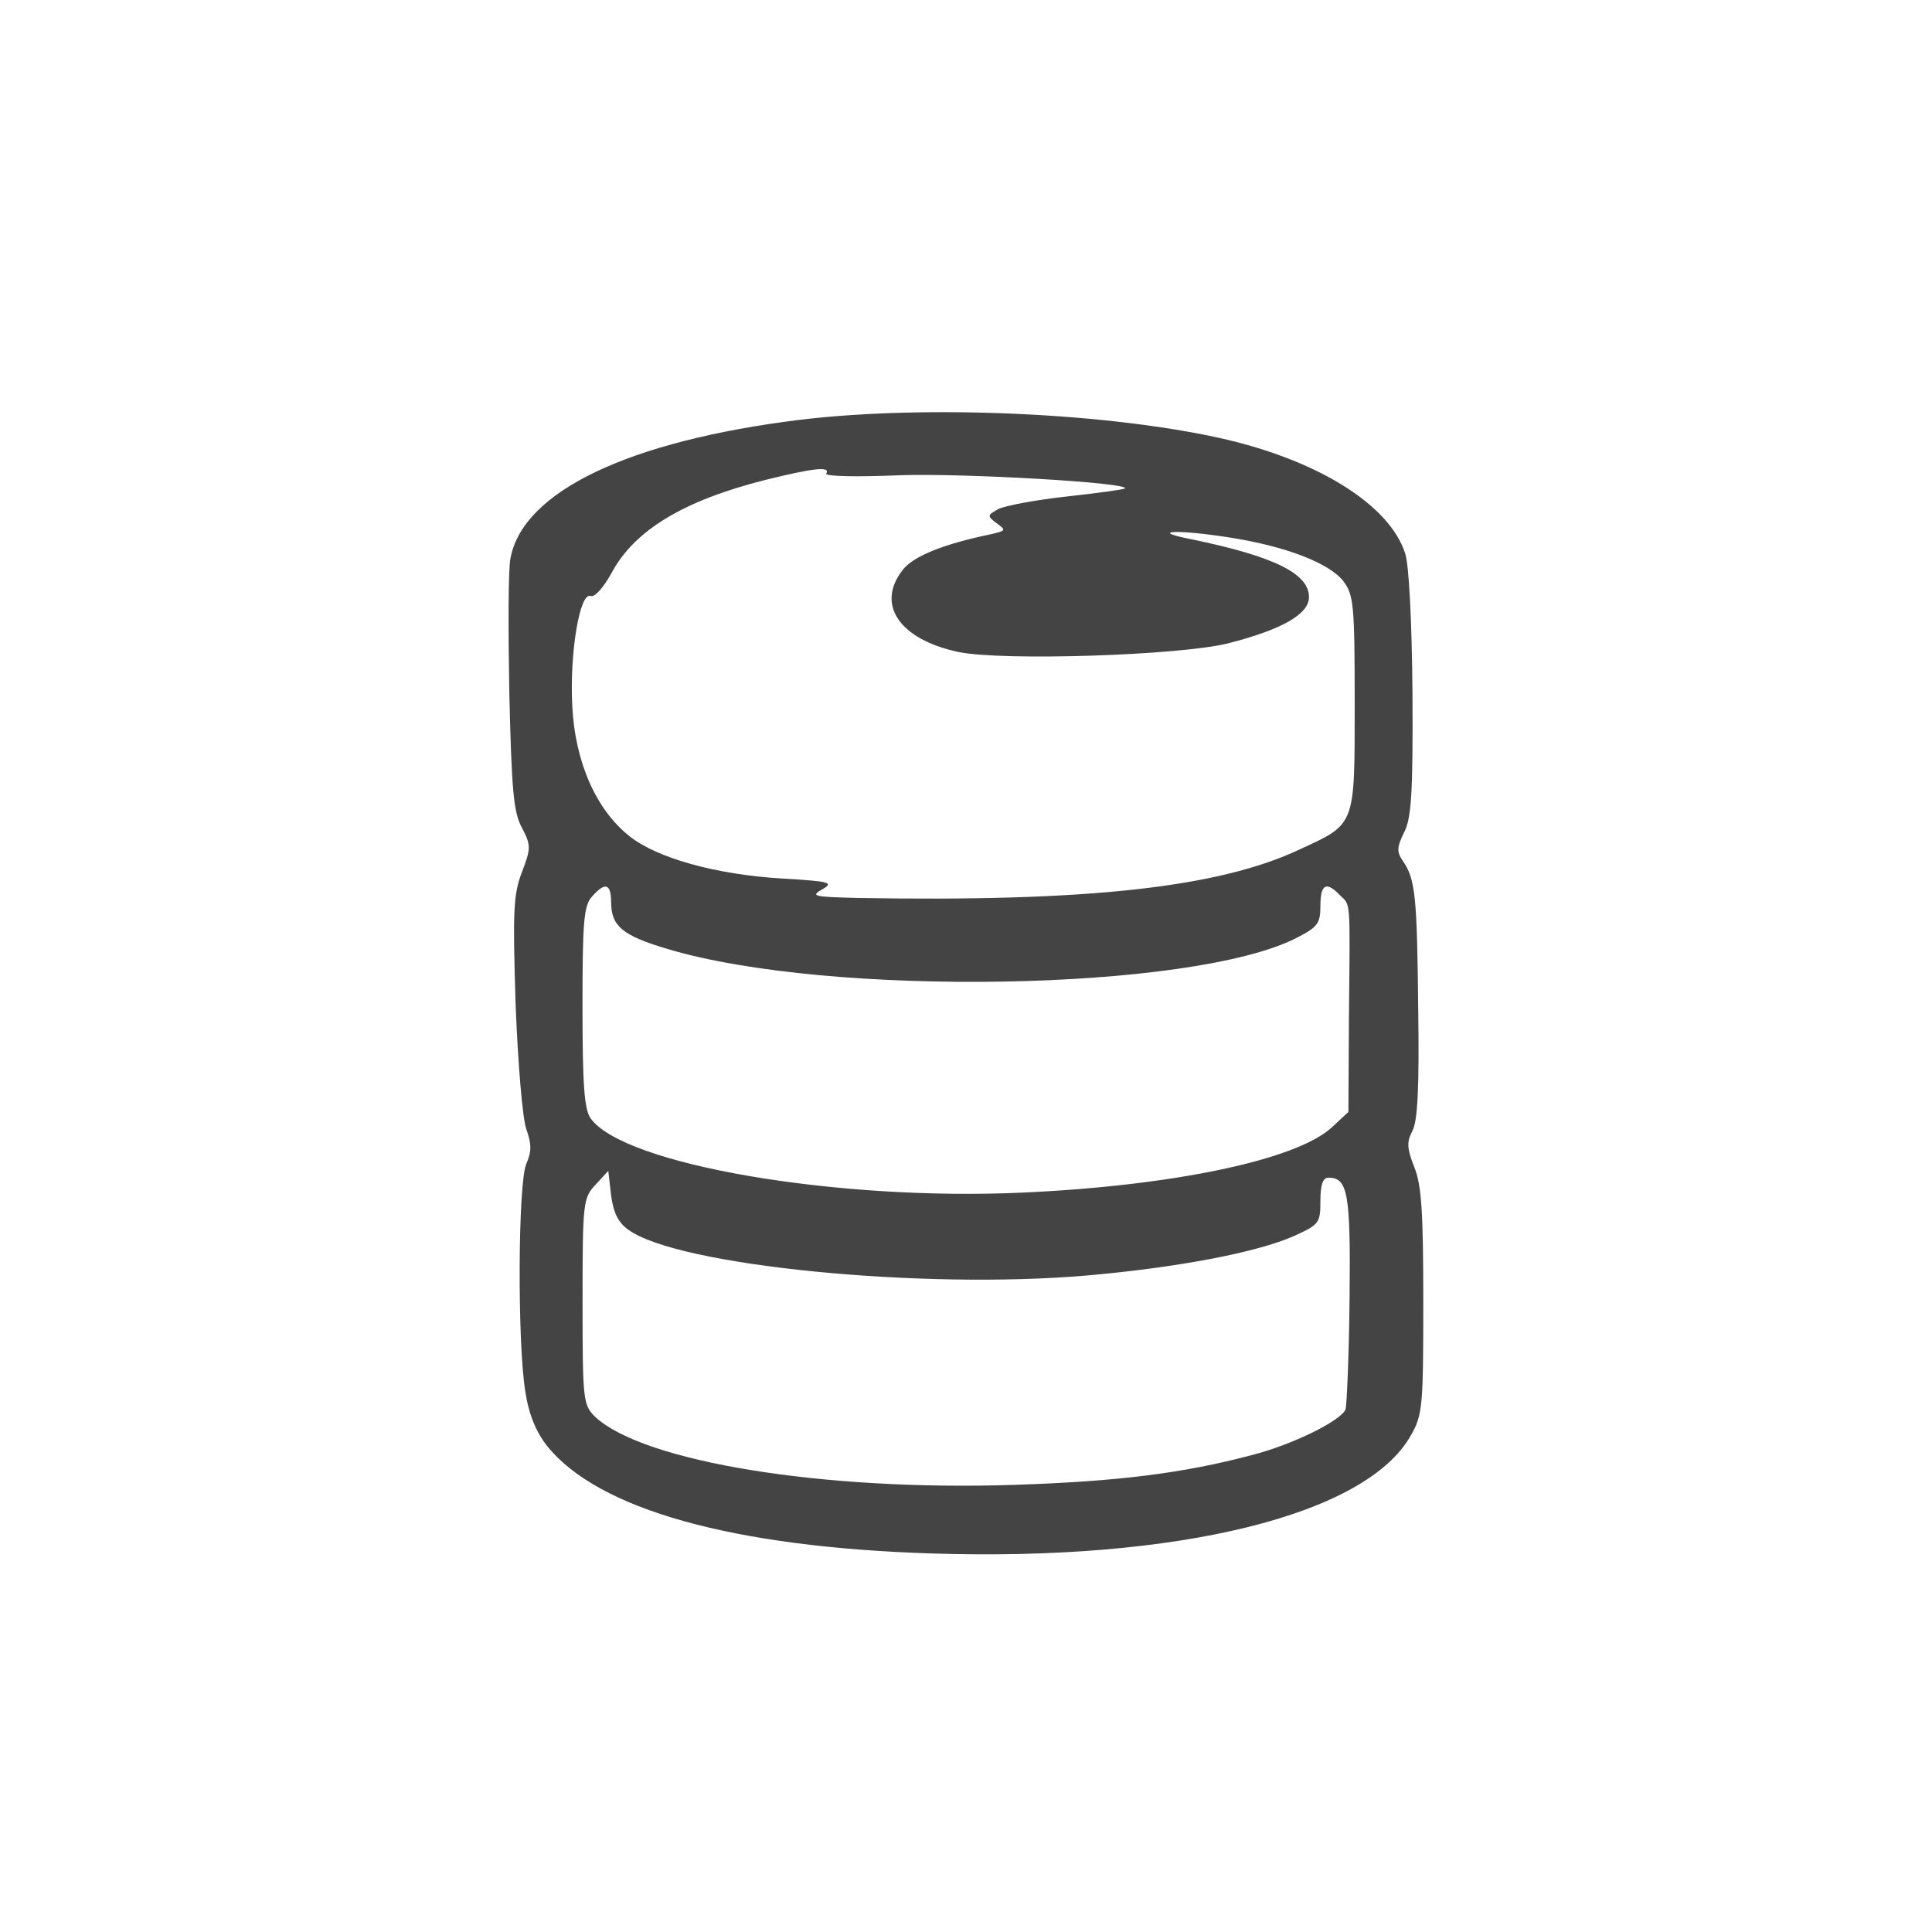 <?xml version="1.0" encoding="utf-8"?>
<!-- Generated by IcoMoon.io -->
<!DOCTYPE svg PUBLIC "-//W3C//DTD SVG 1.1//EN" "http://www.w3.org/Graphics/SVG/1.1/DTD/svg11.dtd">
<svg version="1.1" xmlns="http://www.w3.org/2000/svg" xmlns:xlink="http://www.w3.org/1999/xlink" width="32" height="32" viewBox="0 0 32 32">
<path fill="#444444" d="M13.249 6.953c-2.833 0.351-4.585 1.184-4.794 2.293-0.038 0.18-0.038 1.184-0.019 2.236 0.038 1.573 0.066 1.971 0.208 2.226 0.152 0.294 0.152 0.341 0 0.739-0.142 0.369-0.152 0.654-0.104 2.188 0.038 0.966 0.114 1.904 0.18 2.075 0.085 0.237 0.085 0.369 0 0.559-0.142 0.303-0.152 2.975-0.019 3.78 0.057 0.379 0.18 0.673 0.36 0.9 0.843 1.052 3.079 1.677 6.366 1.781 4.083 0.133 7.2-0.635 7.939-1.952 0.199-0.341 0.208-0.493 0.208-2.226 0-1.468-0.028-1.933-0.151-2.226-0.123-0.313-0.123-0.417-0.028-0.597 0.085-0.161 0.114-0.71 0.095-2.018-0.019-1.876-0.047-2.151-0.256-2.454-0.104-0.152-0.095-0.227 0.019-0.464 0.123-0.227 0.152-0.644 0.142-2.302-0.009-1.175-0.057-2.15-0.123-2.33-0.256-0.786-1.393-1.506-2.937-1.876-1.895-0.445-4.964-0.587-7.086-0.332zM13.685 7.844c-0.028 0.047 0.502 0.057 1.213 0.028 1.052-0.038 3.827 0.123 3.733 0.218-0.019 0.019-0.445 0.076-0.957 0.133-0.521 0.057-1.023 0.152-1.137 0.208-0.189 0.104-0.189 0.114-0.028 0.237 0.161 0.114 0.151 0.123-0.095 0.18-0.777 0.161-1.279 0.36-1.459 0.587-0.455 0.578-0.057 1.156 0.919 1.364 0.739 0.152 3.657 0.057 4.462-0.142 0.891-0.227 1.345-0.483 1.345-0.767 0-0.388-0.569-0.673-1.942-0.957-0.73-0.142-0.265-0.171 0.644-0.028 0.9 0.142 1.63 0.417 1.866 0.72 0.171 0.227 0.189 0.379 0.189 2.027 0 2.037 0.019 1.989-0.909 2.416-1.345 0.635-3.534 0.872-7.333 0.805-0.72-0.019-0.777-0.028-0.578-0.142s0.133-0.133-0.663-0.18c-1.108-0.066-2.075-0.341-2.529-0.701-0.55-0.436-0.9-1.222-0.947-2.15-0.047-0.881 0.123-1.895 0.303-1.829 0.066 0.028 0.208-0.133 0.341-0.369 0.379-0.72 1.203-1.213 2.558-1.554 0.805-0.199 1.080-0.227 1.004-0.104zM10.123 14.949c0 0.388 0.189 0.549 0.928 0.767 2.672 0.805 8.697 0.701 10.421-0.18 0.351-0.18 0.398-0.237 0.398-0.53 0-0.36 0.095-0.417 0.322-0.18 0.18 0.18 0.171 0.019 0.151 1.98l-0.009 1.611-0.275 0.256c-0.587 0.54-2.624 0.966-5.116 1.080-3.088 0.142-6.622-0.464-7.162-1.232-0.104-0.152-0.133-0.559-0.133-1.847 0-1.402 0.019-1.677 0.161-1.828 0.218-0.246 0.313-0.208 0.313 0.104zM10.407 20.368c0.815 0.597 4.86 0.995 7.598 0.758 1.506-0.133 2.804-0.379 3.429-0.654 0.417-0.189 0.436-0.218 0.436-0.578 0-0.265 0.038-0.388 0.133-0.388 0.322 0 0.369 0.256 0.35 1.999-0.009 0.947-0.047 1.772-0.066 1.838-0.076 0.189-0.881 0.587-1.554 0.758-1.146 0.303-2.217 0.436-3.932 0.493-3.164 0.104-6.139-0.379-6.944-1.127-0.199-0.199-0.208-0.265-0.208-1.914 0-1.639 0.009-1.715 0.218-1.933l0.208-0.227 0.047 0.407c0.038 0.284 0.114 0.445 0.284 0.568z"></path>
</svg>
